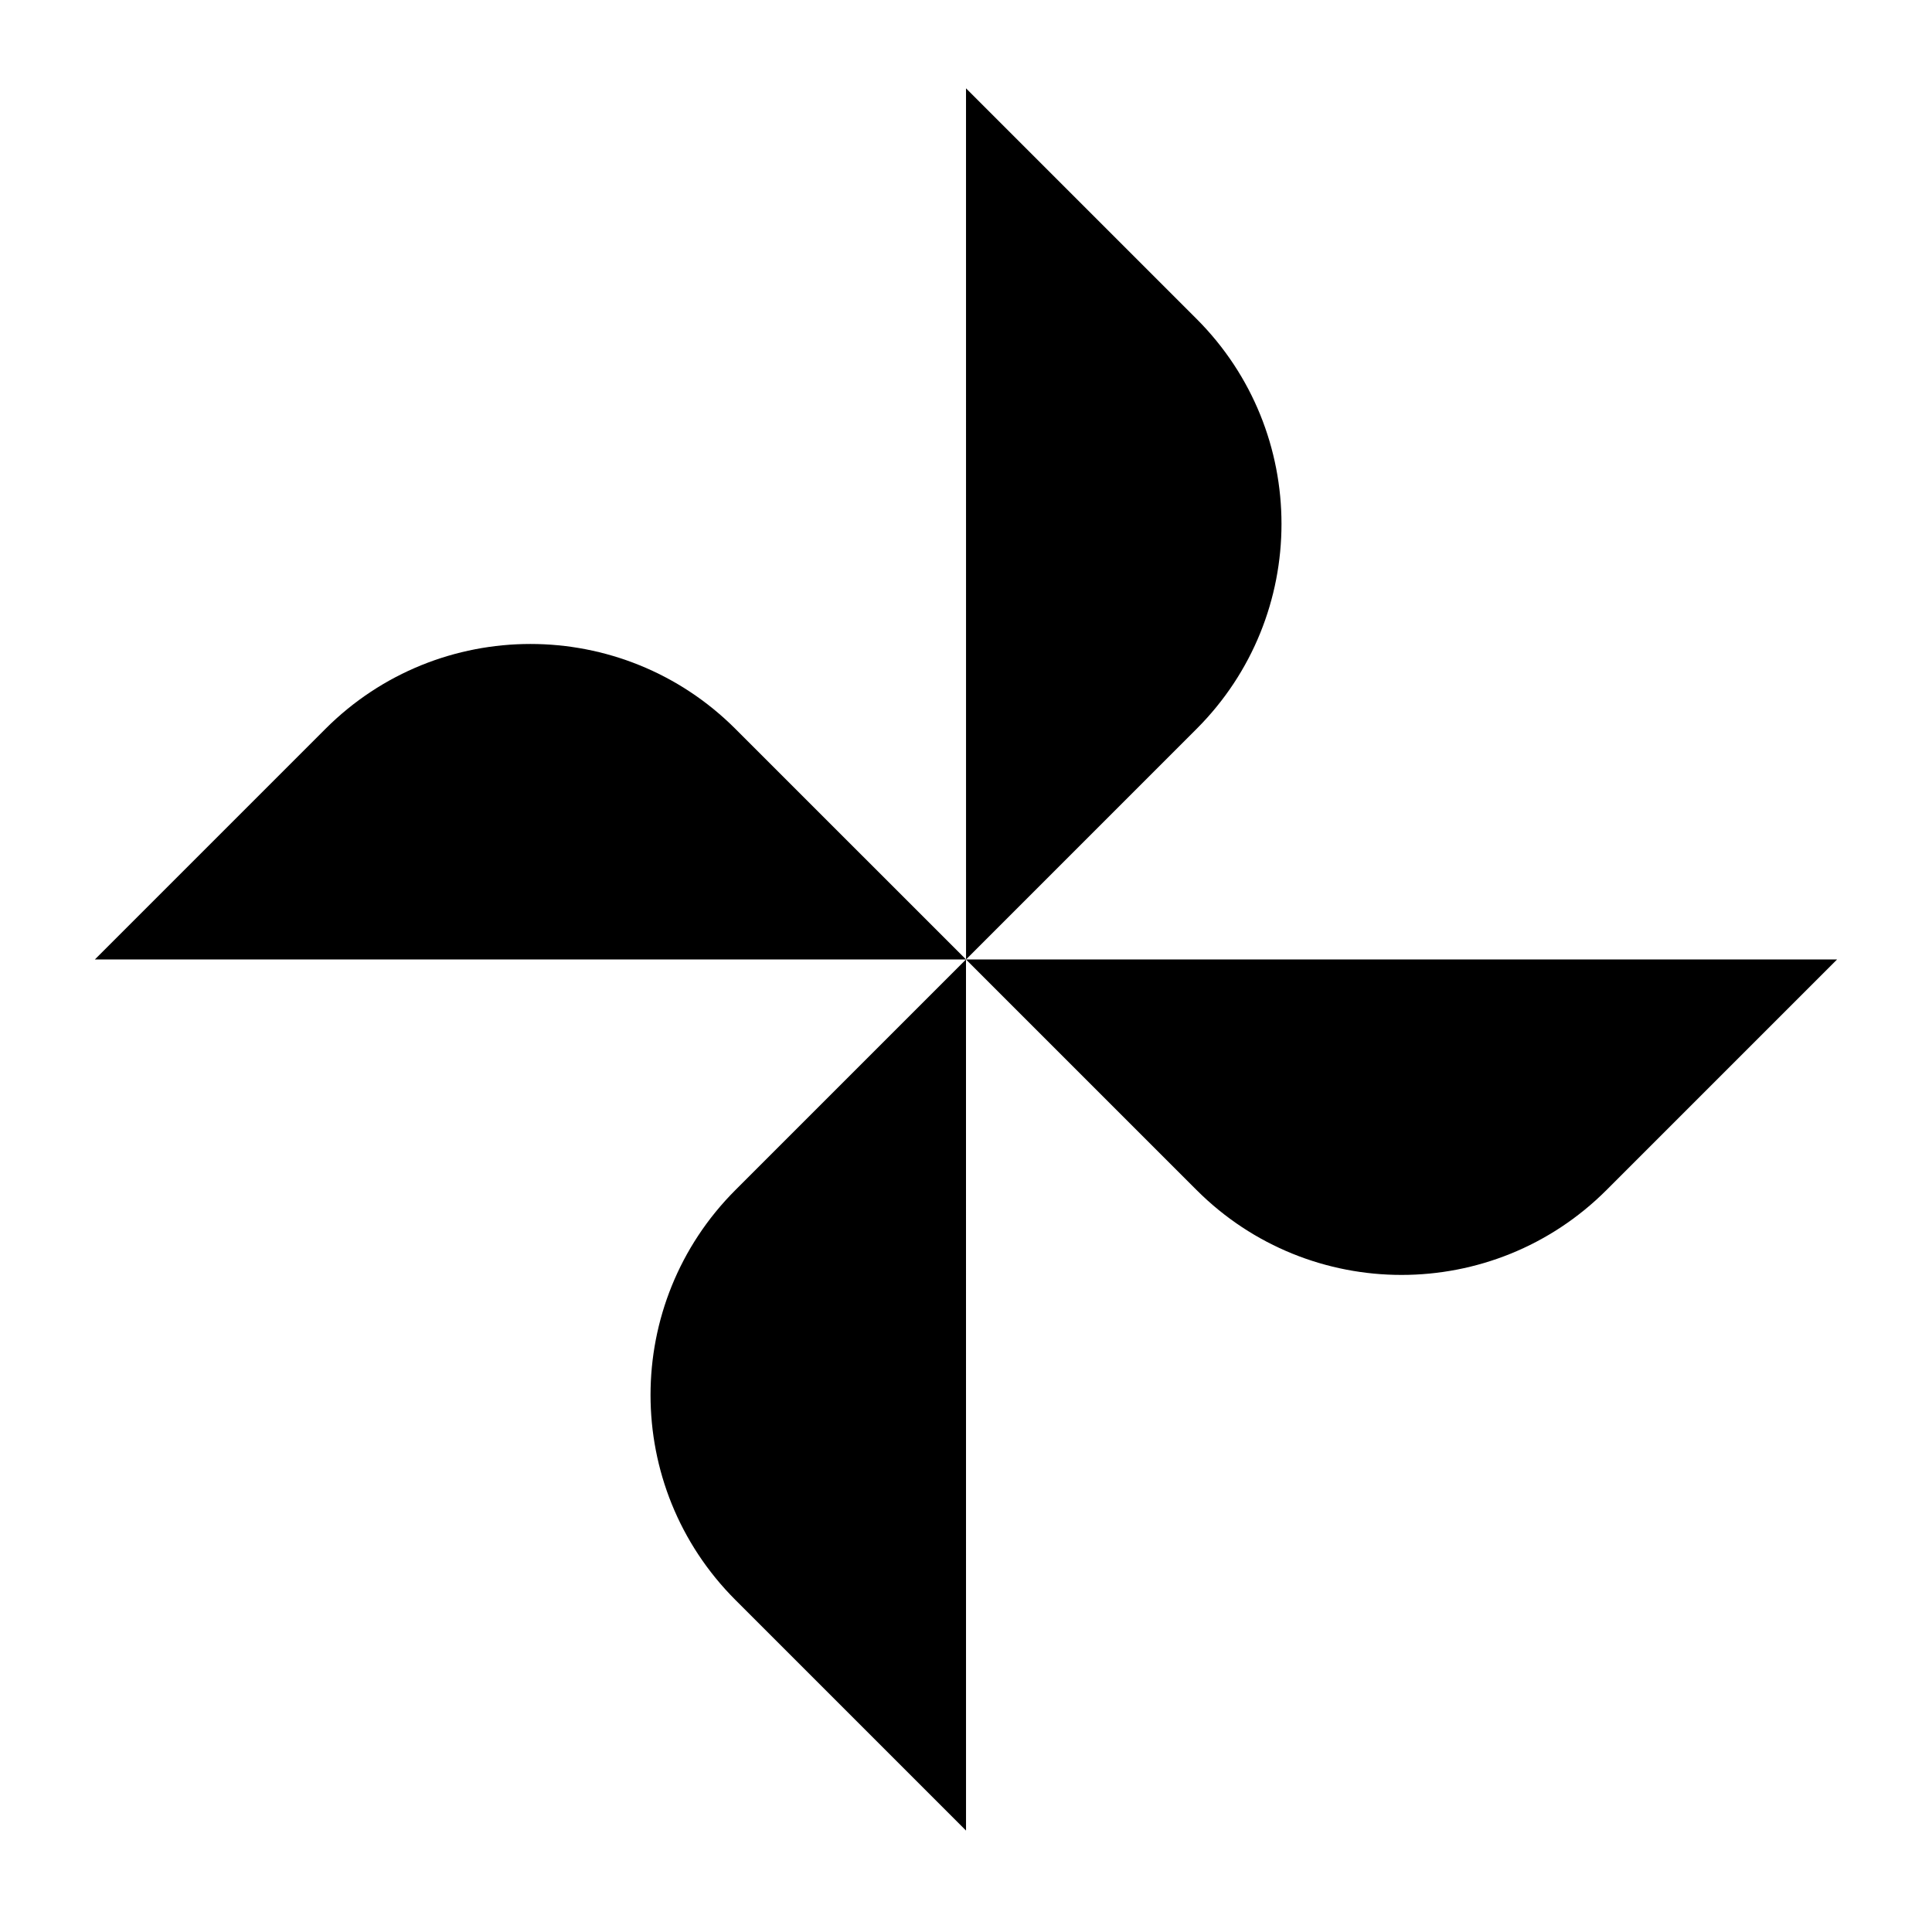 <?xml version="1.0" encoding="UTF-8"?>
<!-- Uploaded to: ICON Repo, www.iconrepo.com, Generator: ICON Repo Mixer Tools -->
<svg fill="#000000" width="800px" height="800px" version="1.1" viewBox="144 144 512 512" xmlns="http://www.w3.org/2000/svg">
 <g>
  <path d="m461.11 337.16c30-30 30-78.645-0.004-108.65l-61.102-61.102 0.008 230.86z"/>
  <path d="m338.89 337.16c-30-30-78.645-30.004-108.65 0.004l-61.102 61.105 230.86-0.008z"/>
  <path d="m400 398.27v-0.008l-61.102 61.102c-30 30-30 78.645 0.004 108.65l61.105 61.105-0.008-230.85 61.102 61.098c30 30 78.645 30.004 108.65-0.004l61.102-61.102z"/>
 </g>
</svg>